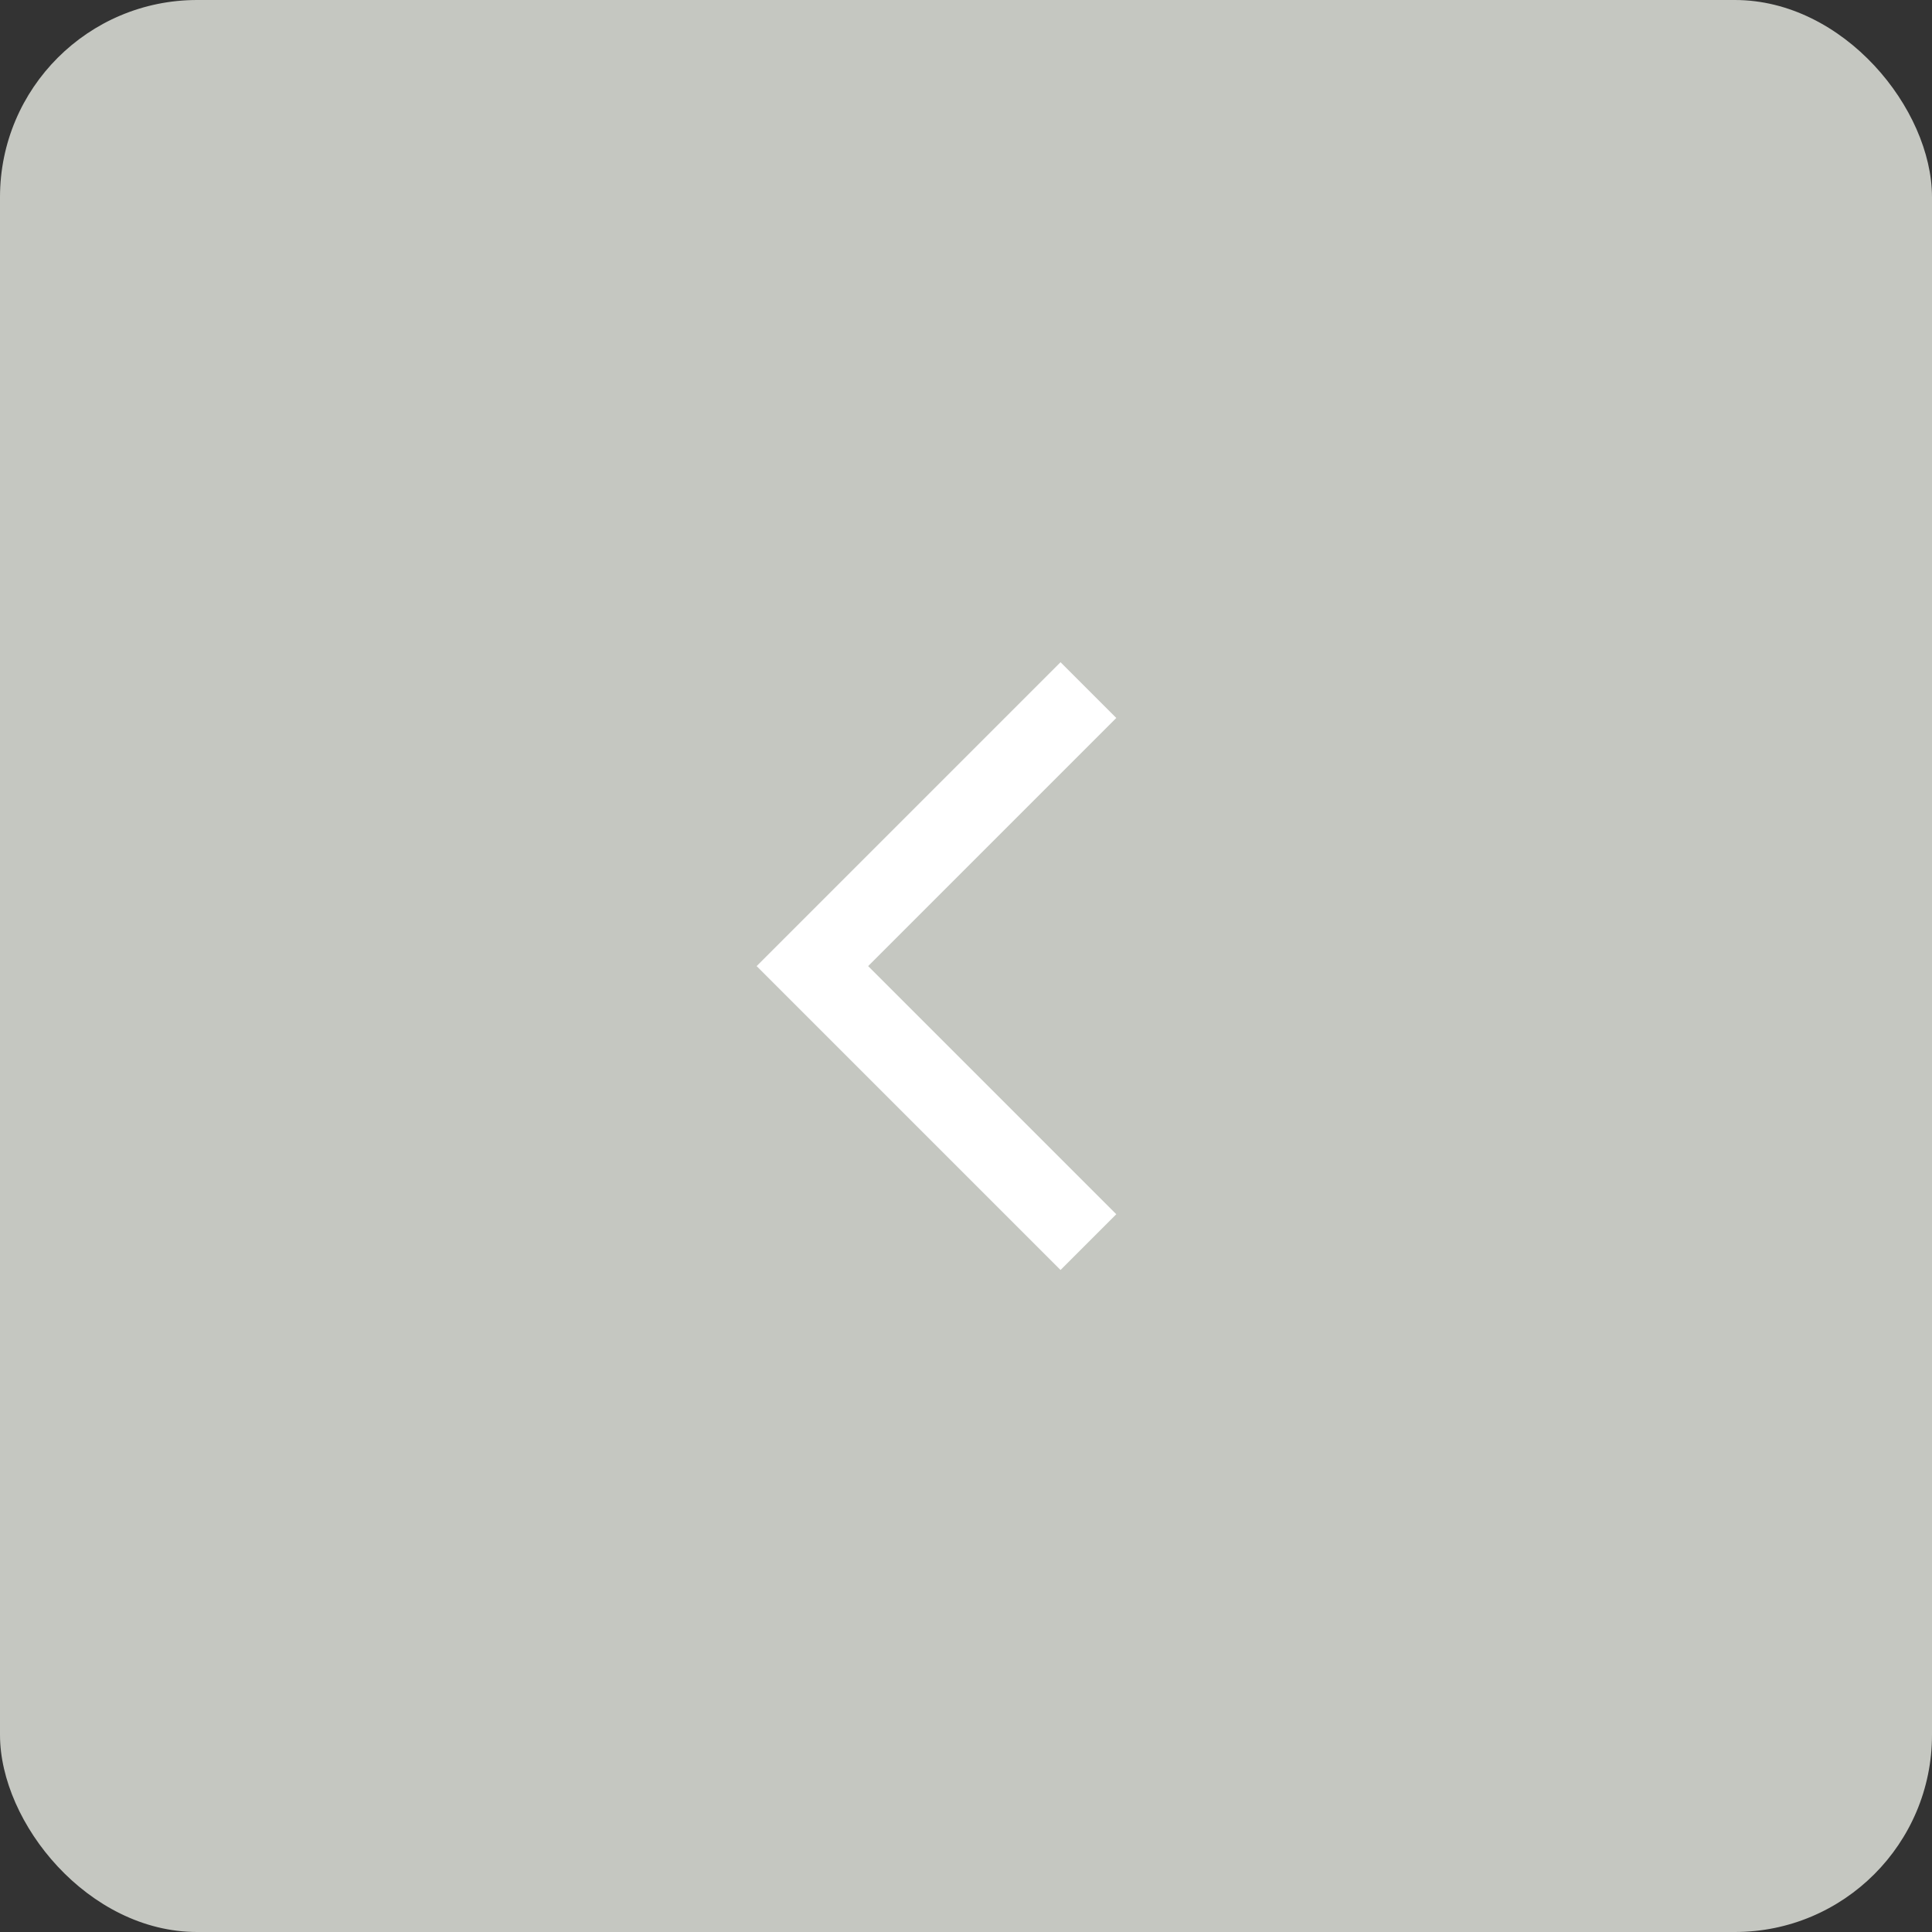 <svg xmlns="http://www.w3.org/2000/svg" width="49" height="49" viewBox="0 0 49 49">
  <rect x="0" y="0" width="49" height="49" fill="#333333" stroke="none"/>
  <g id="グループ_440" data-name="グループ 440" transform="translate(-239 -3330)">
    <rect id="長方形_678" data-name="長方形 678" width="49" height="49" rx="5" transform="translate(239 3330)" fill="#c5c7c1"/>
    <path id="パス_44" data-name="パス 44" d="M312.635,3345.51h9.9v9.9" transform="translate(-1877.962 5948.202) rotate(-135)" fill="none" stroke="#fff" stroke-width="2"/>
  </g>
</svg>
